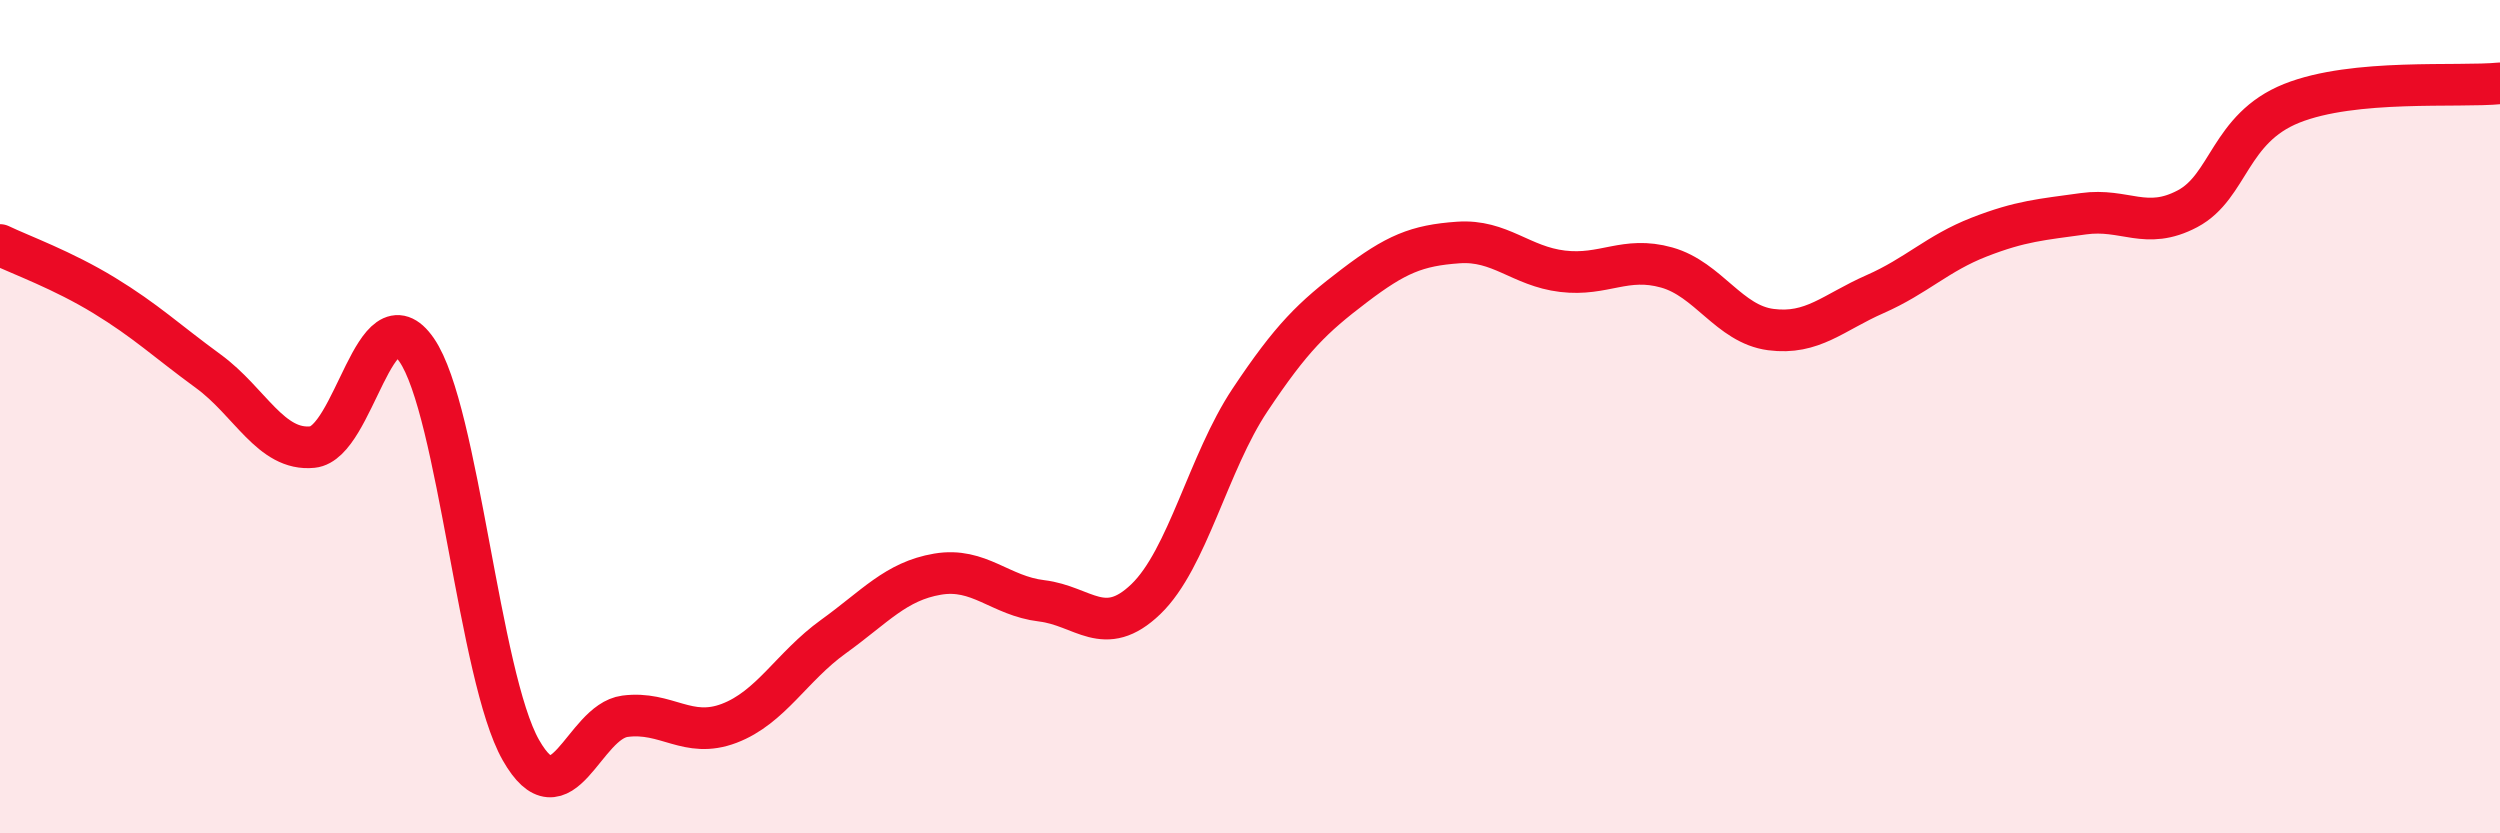 
    <svg width="60" height="20" viewBox="0 0 60 20" xmlns="http://www.w3.org/2000/svg">
      <path
        d="M 0,5.88 C 0.5,6.12 1.5,6.48 2.5,7.09 C 3.5,7.7 4,8.18 5,8.91 C 6,9.64 6.5,10.83 7.5,10.73 C 8.5,10.63 9,6.95 10,8.4 C 11,9.85 11.5,16.24 12.5,18 C 13.5,19.76 14,17.32 15,17.19 C 16,17.06 16.5,17.74 17.5,17.36 C 18.5,16.98 19,16 20,15.28 C 21,14.56 21.5,13.95 22.5,13.78 C 23.5,13.61 24,14.3 25,14.42 C 26,14.54 26.5,15.34 27.5,14.38 C 28.5,13.42 29,11.1 30,9.6 C 31,8.1 31.5,7.62 32.5,6.86 C 33.5,6.1 34,5.89 35,5.82 C 36,5.75 36.5,6.39 37.5,6.51 C 38.5,6.63 39,6.14 40,6.42 C 41,6.7 41.5,7.78 42.5,7.91 C 43.5,8.04 44,7.5 45,7.06 C 46,6.62 46.5,6.08 47.5,5.69 C 48.5,5.3 49,5.27 50,5.13 C 51,4.99 51.5,5.54 52.5,5.01 C 53.5,4.48 53.5,3.08 55,2.48 C 56.5,1.88 59,2.1 60,2L60 20L0 20Z"
        fill="#EB0A25"
        opacity="0.1"
        stroke-linecap="round"
        stroke-linejoin="round"
      />
      <path
        d="M 0,5.88 C 0.5,6.12 1.5,6.48 2.5,7.09 C 3.5,7.7 4,8.18 5,8.91 C 6,9.64 6.5,10.83 7.5,10.73 C 8.5,10.63 9,6.95 10,8.4 C 11,9.85 11.5,16.24 12.5,18 C 13.5,19.76 14,17.32 15,17.19 C 16,17.06 16.5,17.74 17.5,17.36 C 18.5,16.98 19,16 20,15.28 C 21,14.56 21.5,13.95 22.5,13.78 C 23.5,13.61 24,14.3 25,14.42 C 26,14.54 26.5,15.34 27.5,14.38 C 28.5,13.42 29,11.1 30,9.6 C 31,8.1 31.5,7.62 32.5,6.86 C 33.5,6.1 34,5.89 35,5.82 C 36,5.75 36.5,6.39 37.5,6.51 C 38.5,6.63 39,6.14 40,6.42 C 41,6.7 41.5,7.78 42.5,7.91 C 43.5,8.04 44,7.5 45,7.06 C 46,6.62 46.5,6.08 47.5,5.69 C 48.5,5.3 49,5.27 50,5.13 C 51,4.99 51.5,5.54 52.5,5.01 C 53.5,4.48 53.5,3.08 55,2.48 C 56.5,1.88 59,2.1 60,2"
        stroke="#EB0A25"
        stroke-width="1"
        fill="none"
        stroke-linecap="round"
        stroke-linejoin="round"
      />
    </svg>
  